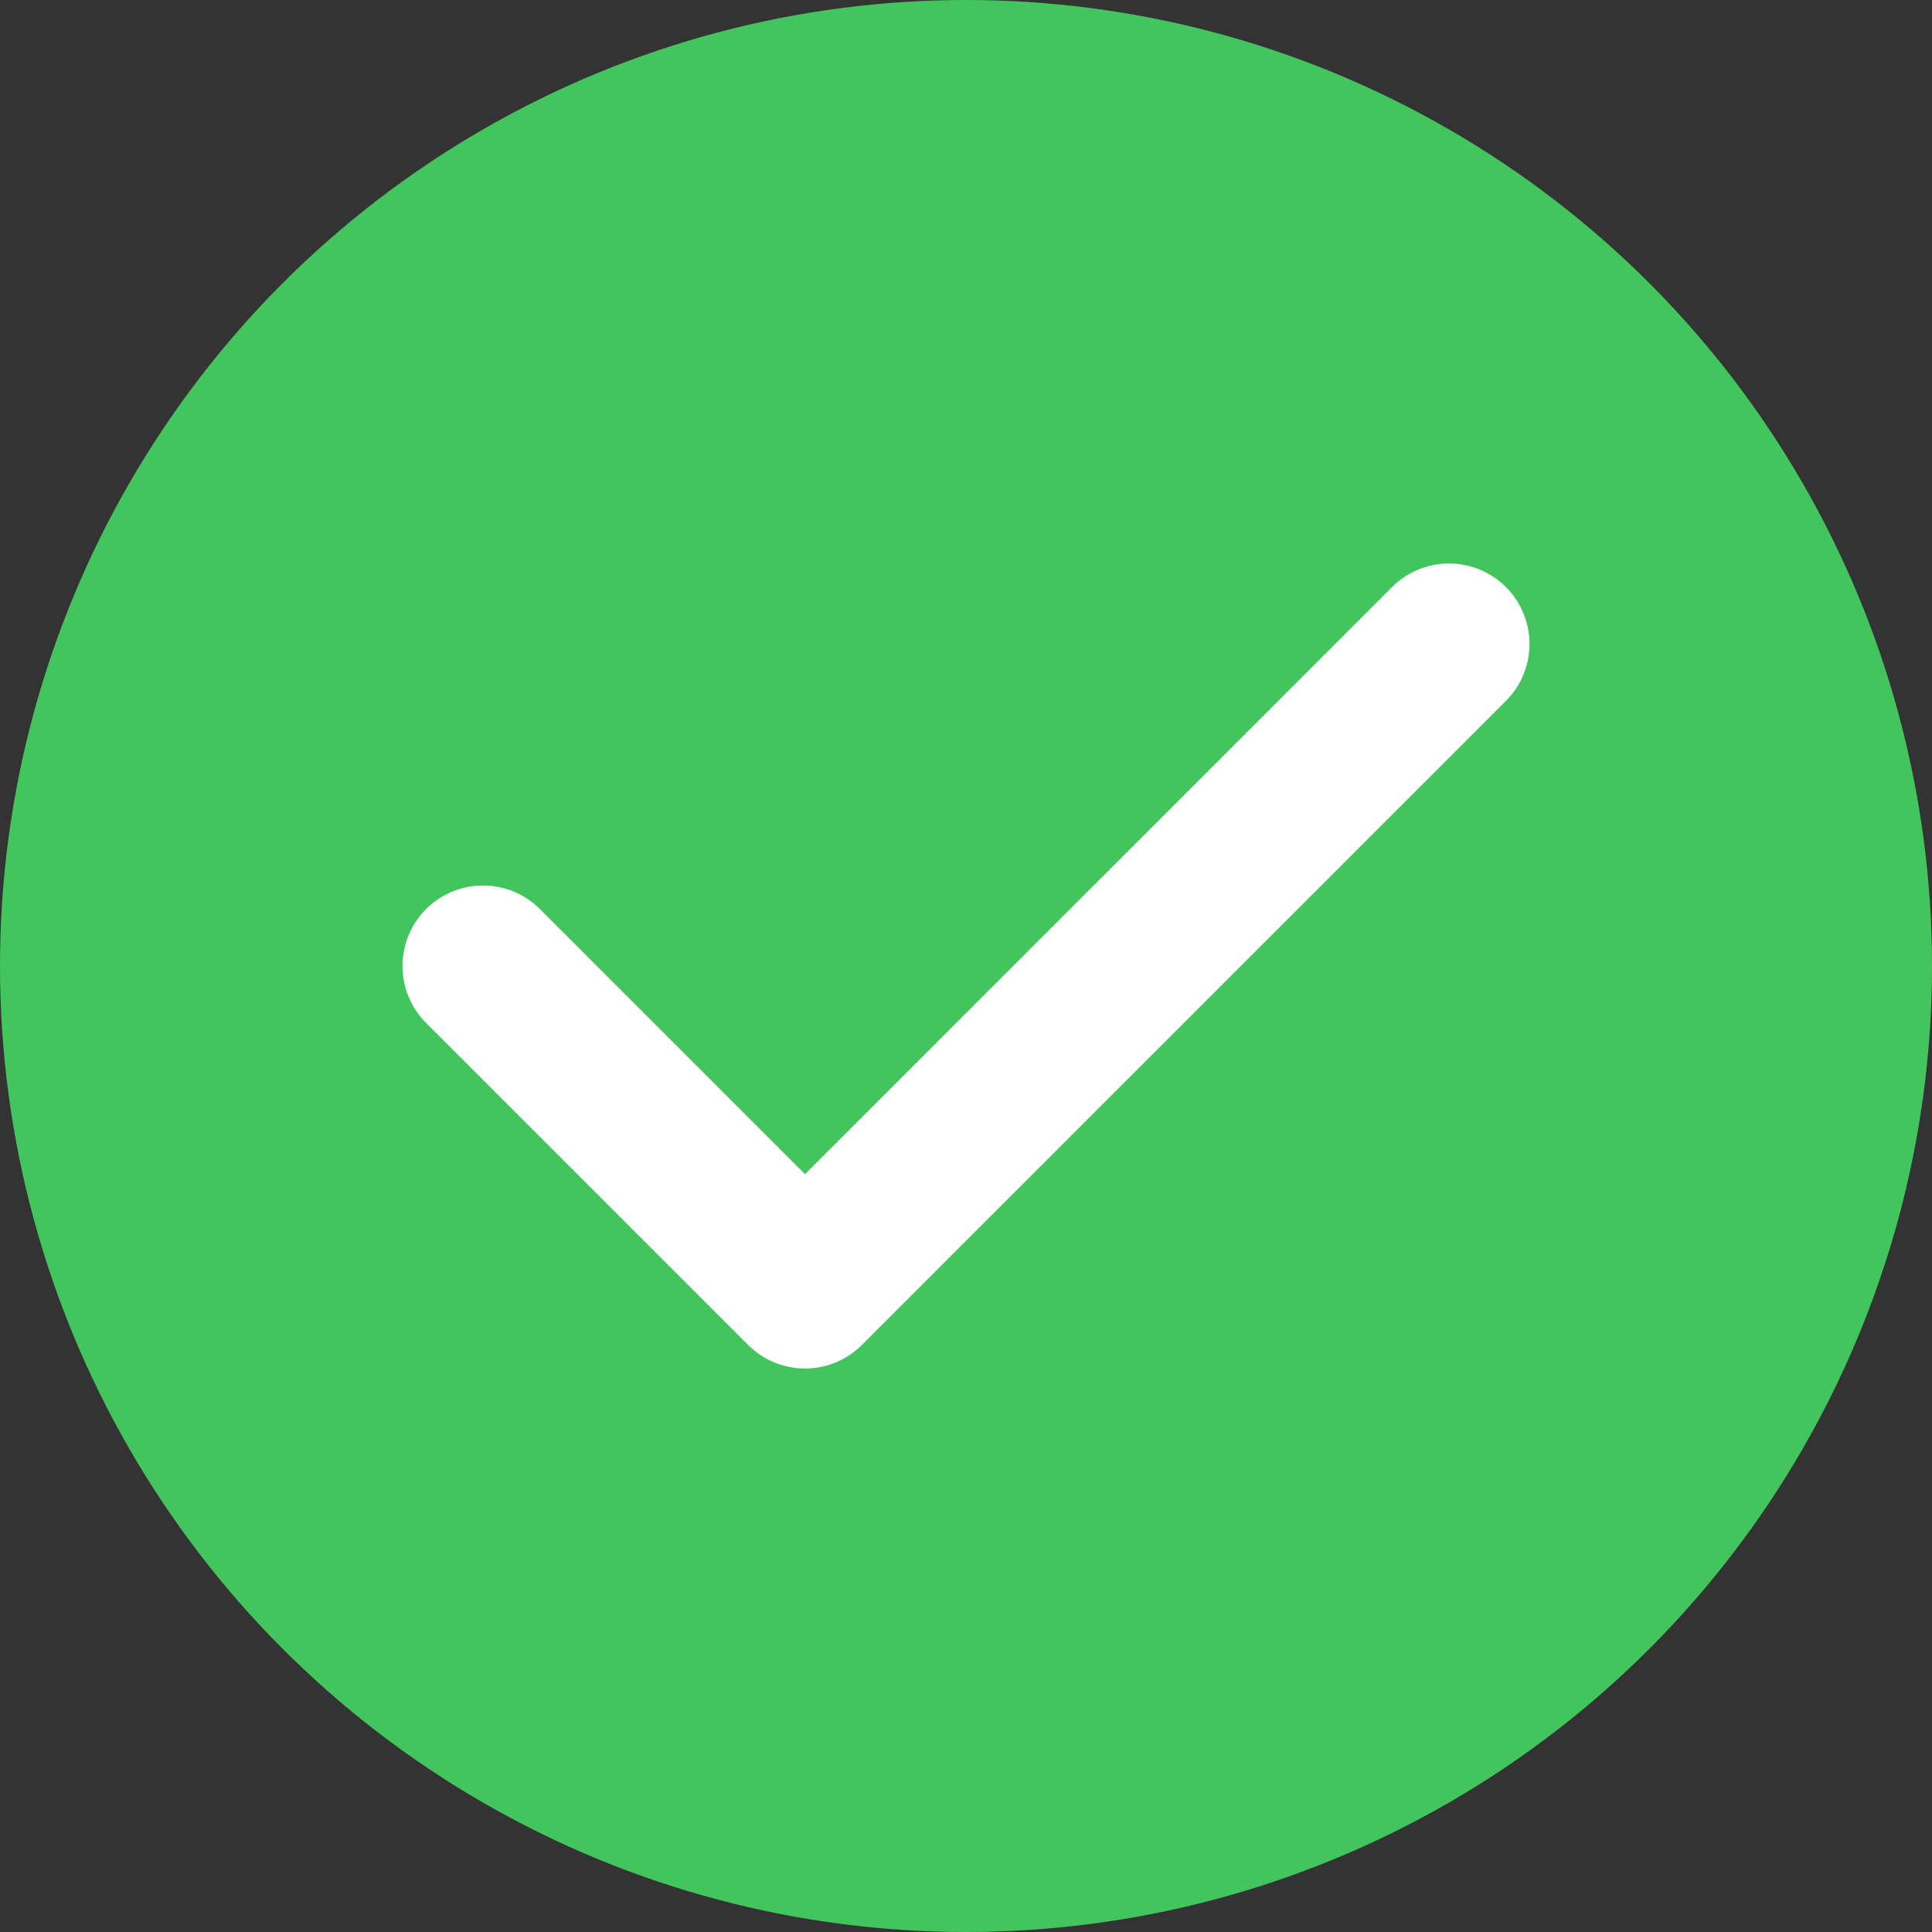 <?xml version="1.0" encoding="UTF-8"?>
<svg xmlns="http://www.w3.org/2000/svg" width="20" height="20" viewBox="0 0 24 24" fill="#43C55E">
  <rect x="0" y="0" width="24" height="24" fill="#333333" stroke="none"/>
  <circle cx="12" cy="12" r="12" fill="#43C55E"></circle>
  <path d="M6 12L10 16L18 8" stroke="white" stroke-width="2" stroke-linecap="round" stroke-linejoin="round"></path>
</svg>
